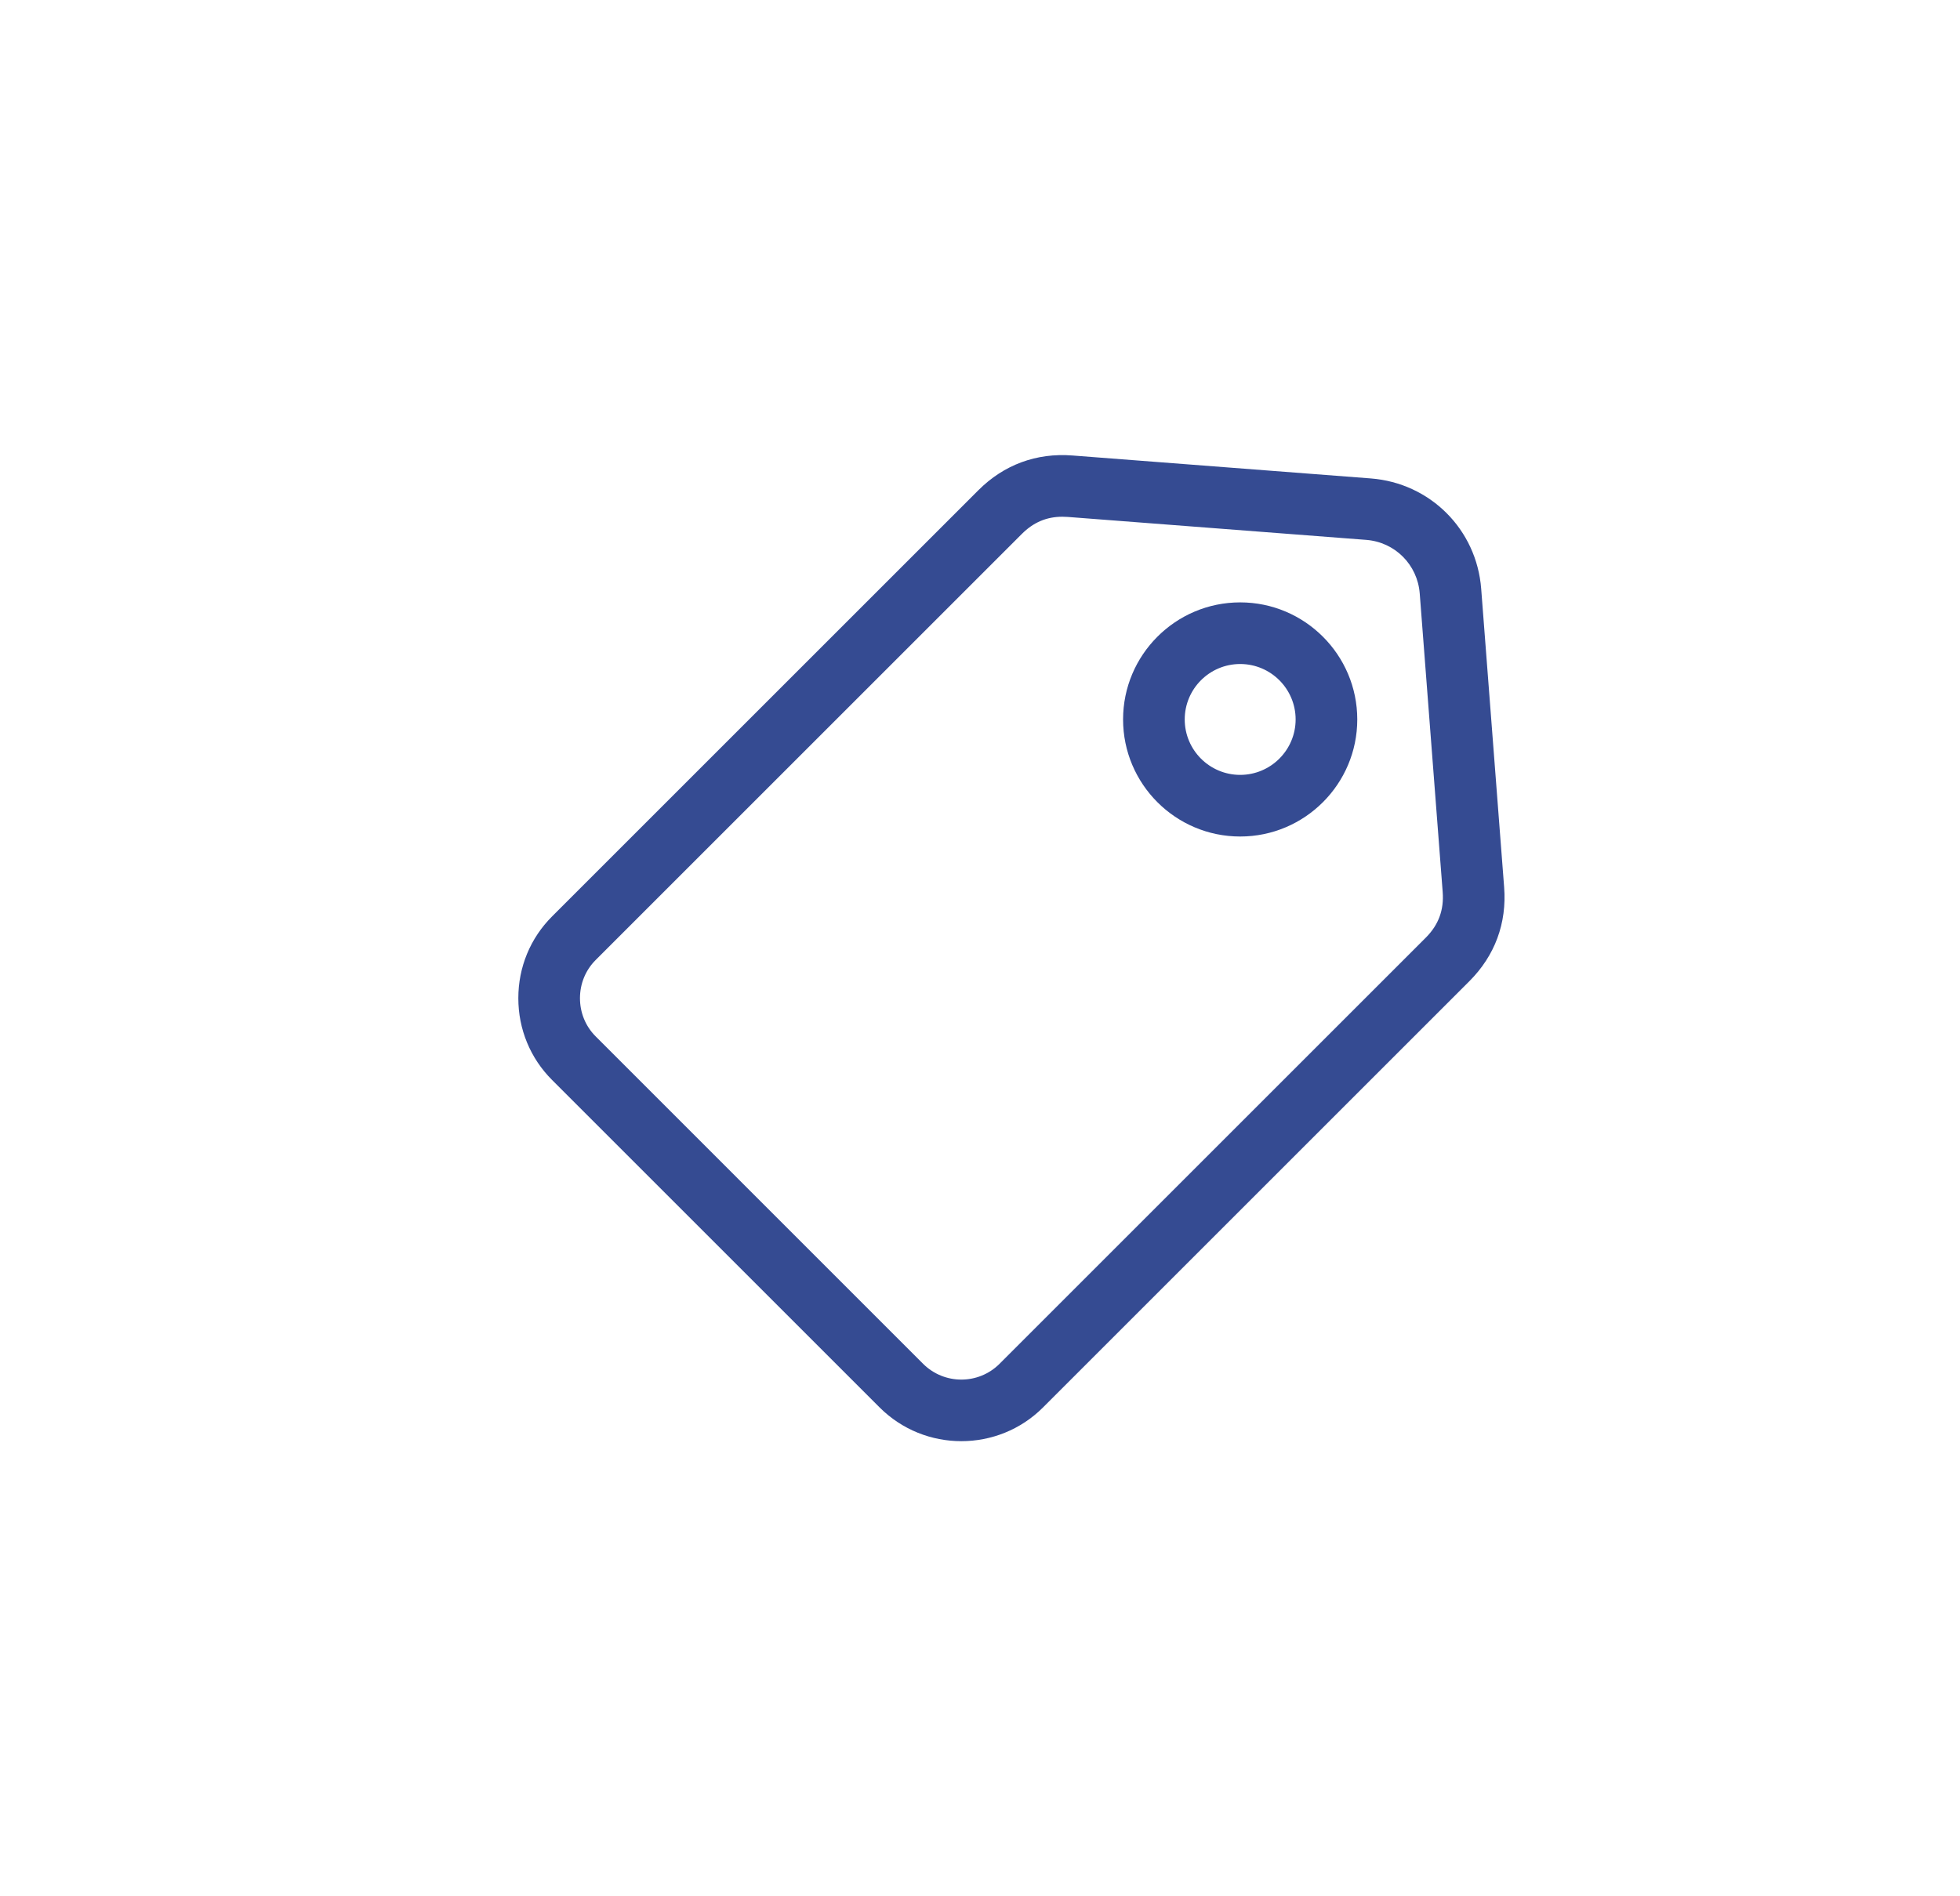 <svg width="31" height="30" viewBox="0 0 31 30" fill="none" xmlns="http://www.w3.org/2000/svg">
  <path d="M23.79 14.036L23.427 9.315C23.355 8.376 22.62 7.642 21.681 7.569L16.961 7.206C16.391 7.162 15.877 7.353 15.474 7.756L8.732 14.498C8.387 14.843 8.198 15.302 8.198 15.792C8.198 16.282 8.387 16.741 8.732 17.086L13.911 22.265C14.268 22.622 14.736 22.8 15.205 22.8C15.673 22.8 16.142 22.622 16.498 22.265L23.24 15.523C23.644 15.119 23.834 14.605 23.79 14.036L23.79 14.036ZM22.551 14.834L15.809 21.576C15.476 21.909 14.934 21.909 14.6 21.576L9.421 16.396C9.261 16.236 9.173 16.021 9.173 15.792C9.173 15.563 9.261 15.348 9.421 15.188L16.163 8.446C16.345 8.264 16.554 8.175 16.802 8.175C16.83 8.175 16.857 8.176 16.886 8.178L21.607 8.541C22.063 8.576 22.42 8.933 22.455 9.39L22.818 14.111C22.84 14.395 22.753 14.632 22.551 14.834L22.551 14.834ZM19.615 9.53C18.593 9.53 17.763 10.361 17.763 11.382C17.763 12.403 18.593 13.234 19.615 13.234C20.636 13.234 21.467 12.403 21.467 11.382C21.467 10.361 20.636 9.53 19.615 9.53V9.53ZM19.615 12.259C19.131 12.259 18.738 11.866 18.738 11.382C18.738 10.898 19.131 10.505 19.615 10.505C20.099 10.505 20.492 10.898 20.492 11.382C20.492 11.866 20.098 12.259 19.615 12.259Z" fill="#354B92"/>
  </svg>
  